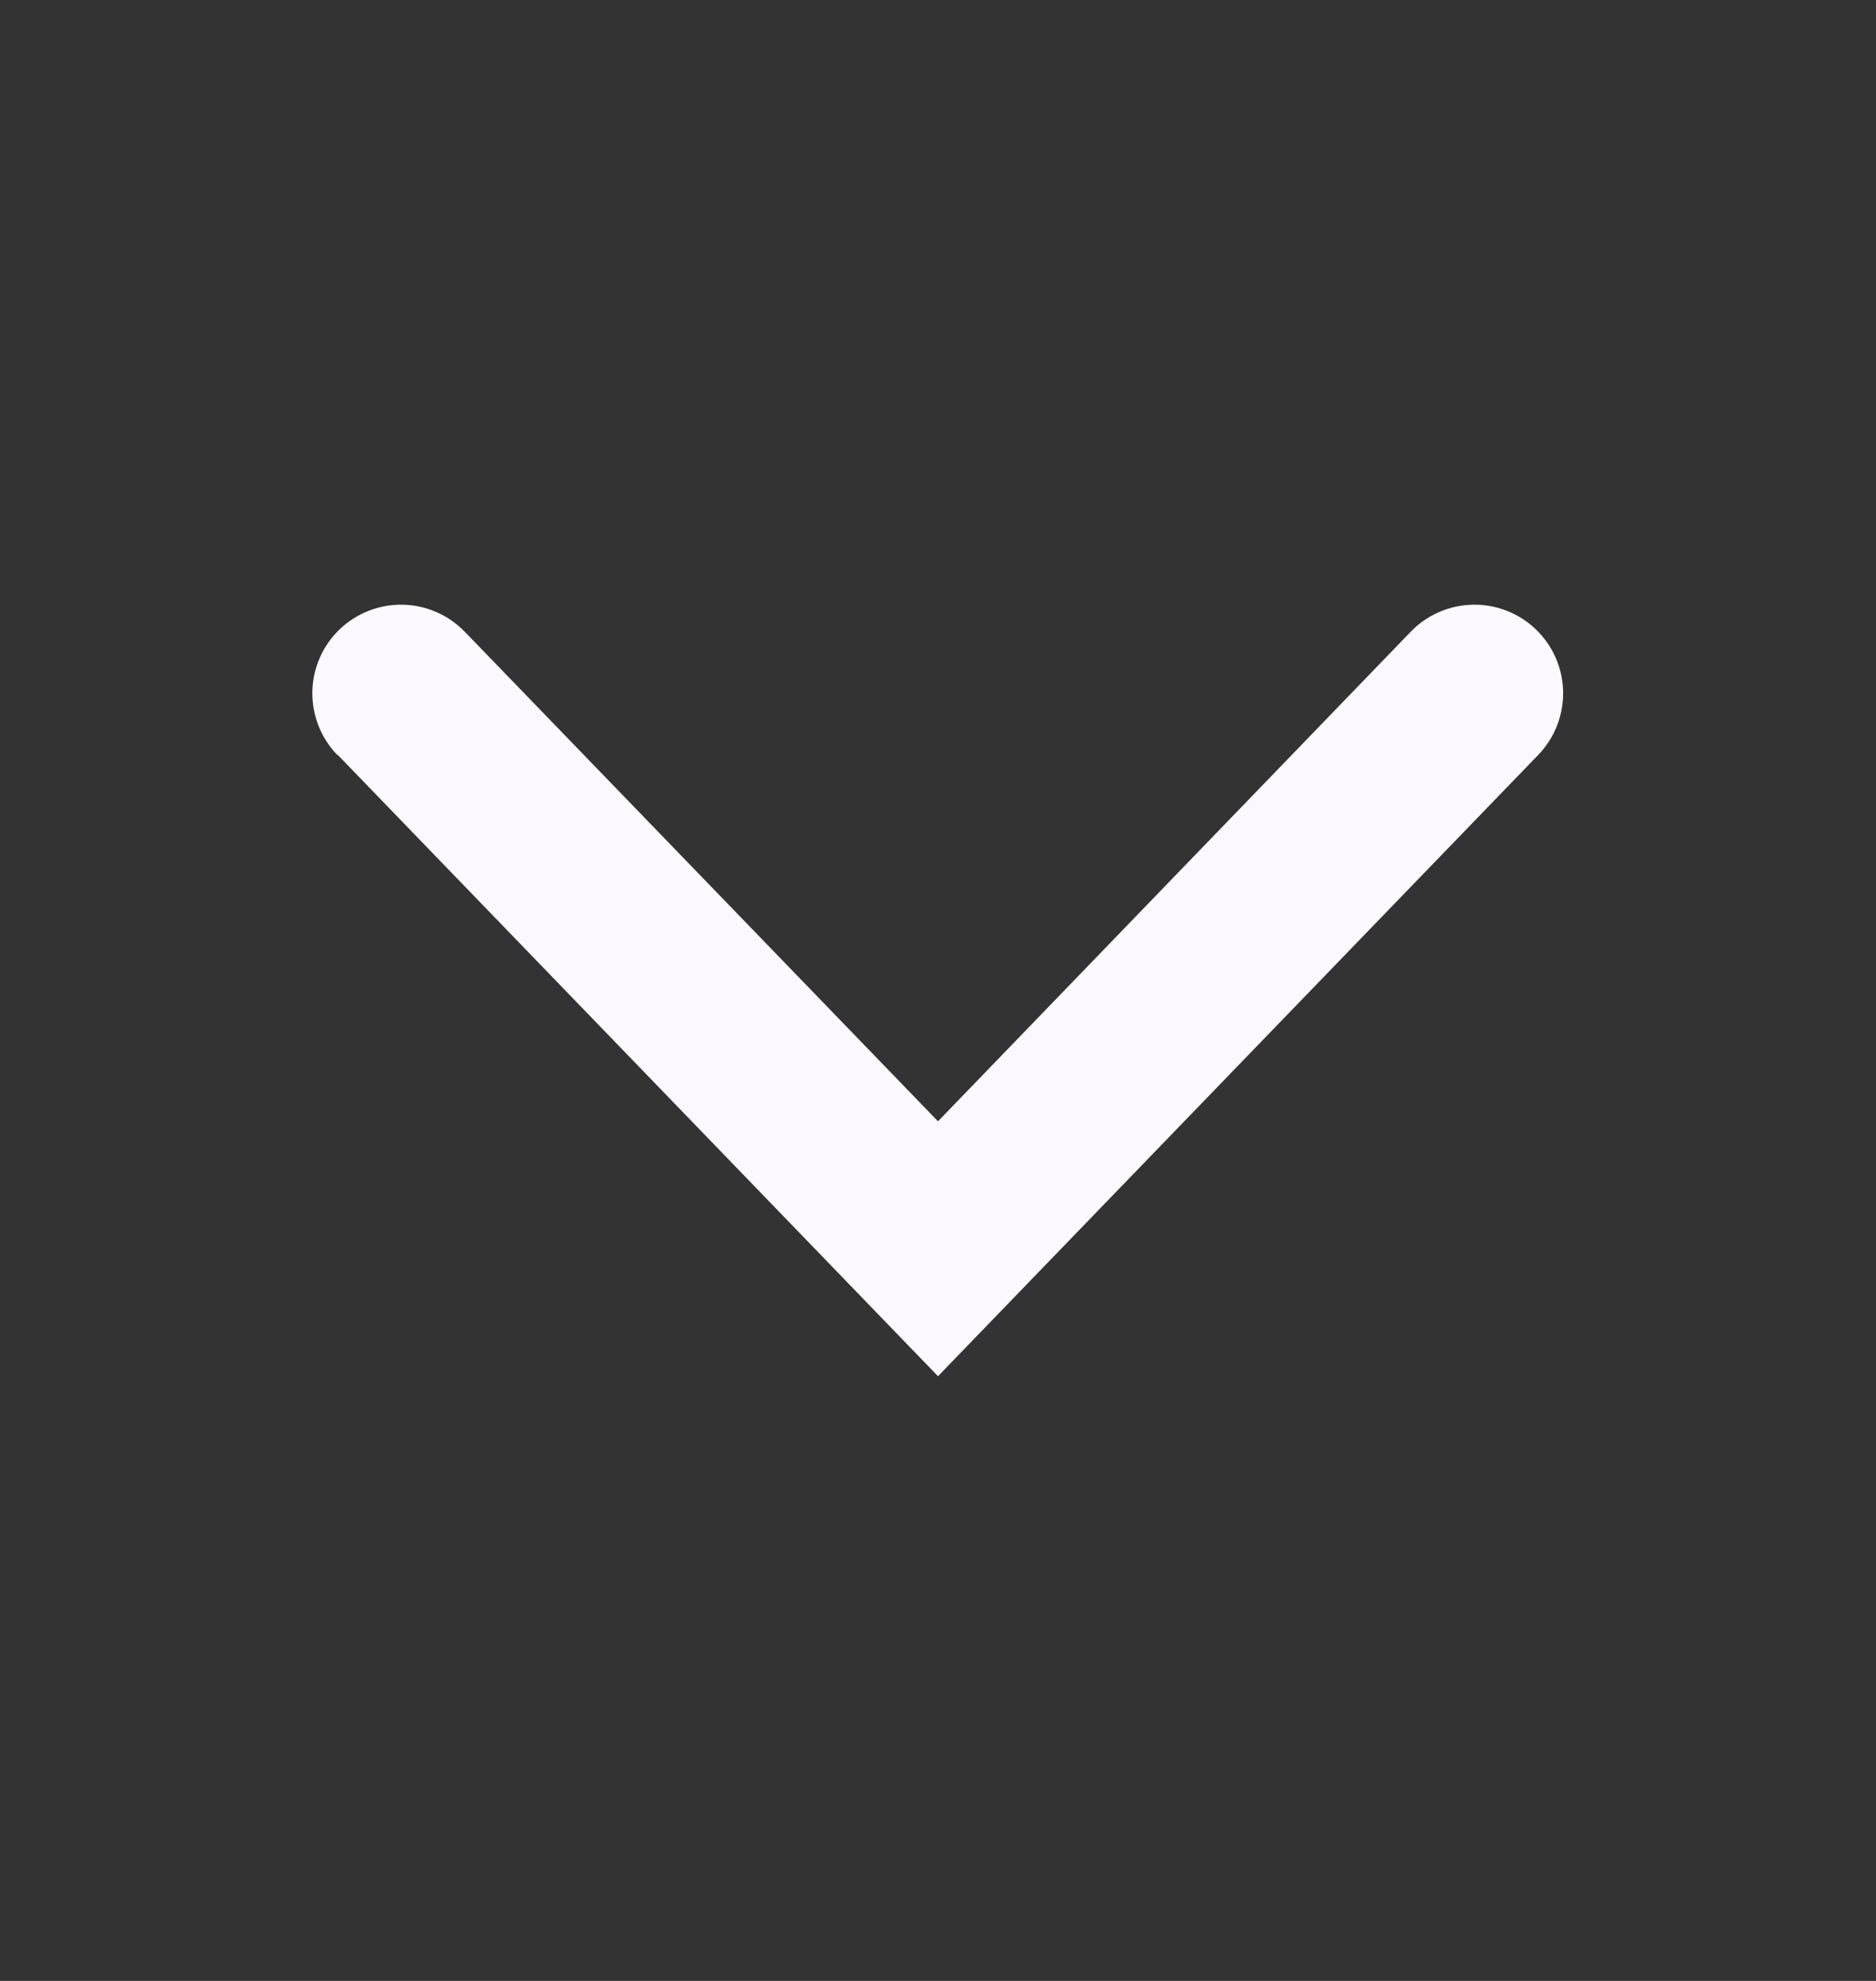 <svg width="18" height="19" viewBox="0 0 18 19" fill="none" xmlns="http://www.w3.org/2000/svg">
<rect x="0" y="0" width="18" height="19" fill="#333333" stroke="none"/>
<g clip-path="url(#clip0_5010_11431)">
<path d="M3.24 7.24L9 13.2L14.76 7.24C14.916 7.078 15.002 6.86 14.998 6.634C14.994 6.409 14.9 6.194 14.738 6.038C14.575 5.881 14.357 5.796 14.132 5.8C13.906 5.804 13.691 5.898 13.535 6.06L9 10.755L4.46 6.06C4.303 5.898 4.089 5.804 3.863 5.8C3.638 5.796 3.42 5.881 3.257 6.038C3.095 6.194 3.001 6.409 2.997 6.634C2.993 6.86 3.079 7.078 3.235 7.24L3.24 7.24Z" fill="#FBF8FF"/>
</g>
<defs>
<clipPath id="clip0_5010_11431">
<rect width="18" height="18" fill="white" transform="translate(18 18.5) rotate(-180)"/>
</clipPath>
</defs>
</svg>
